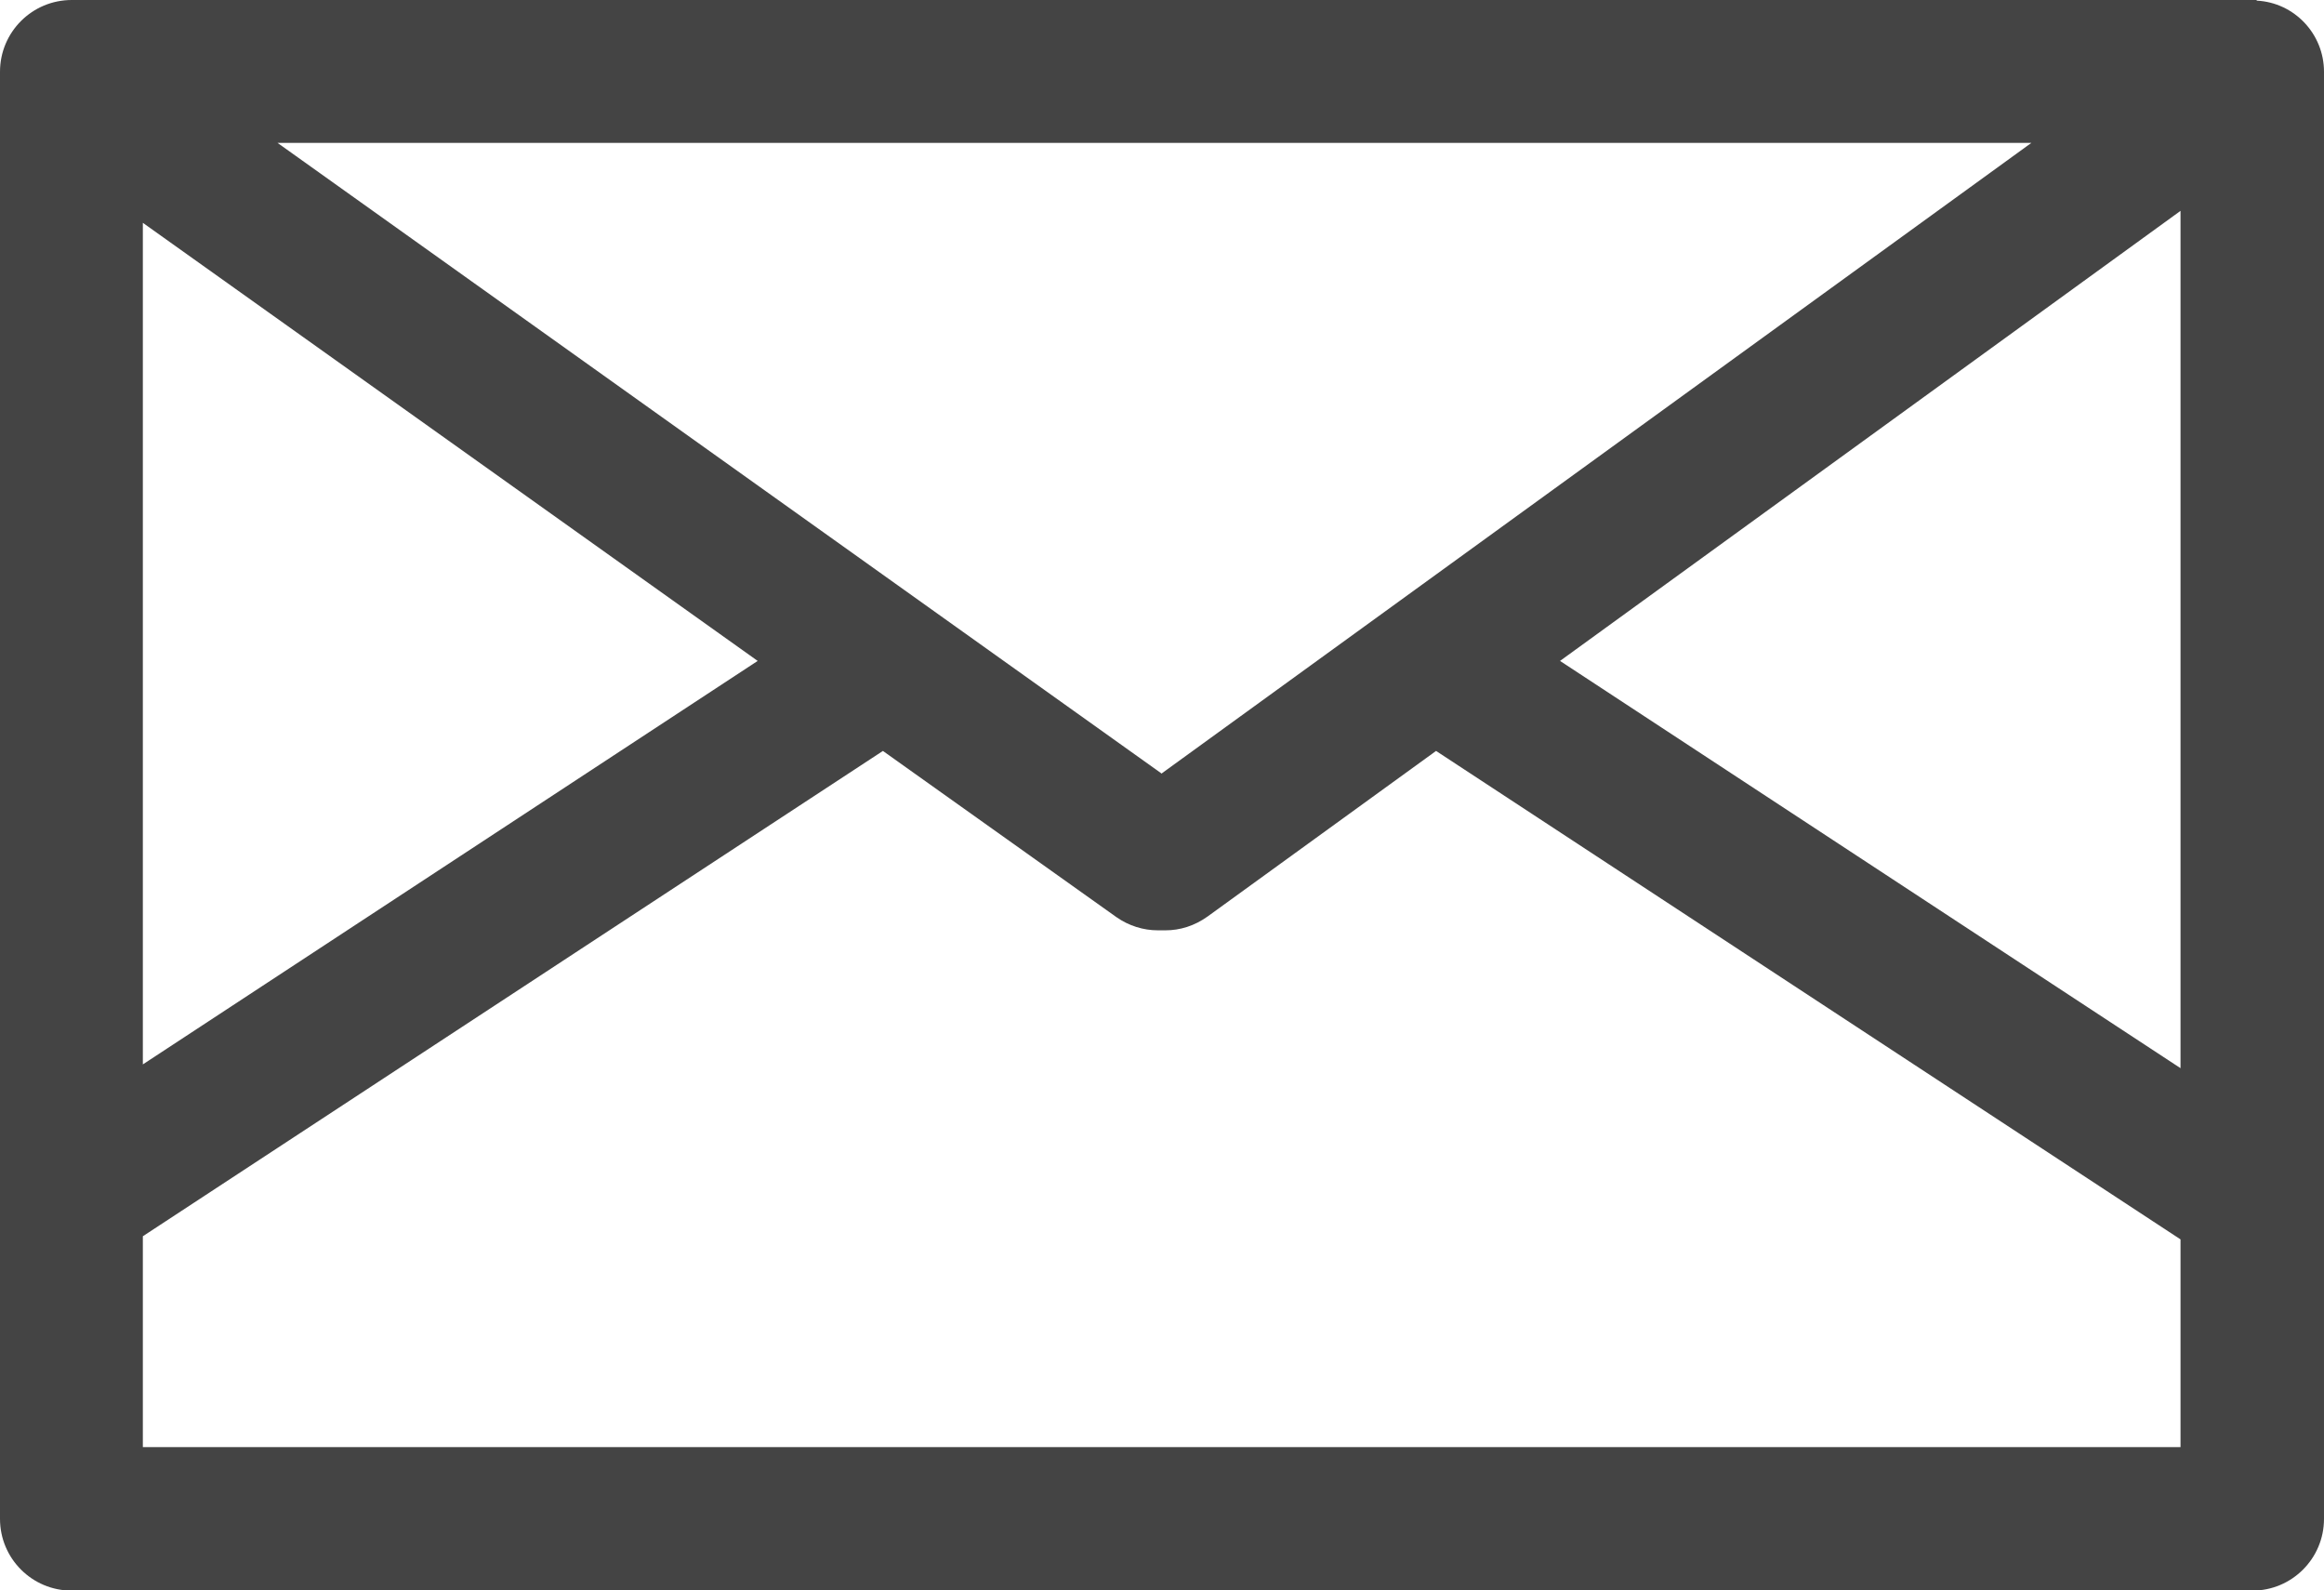 <svg data-name="レイヤー 2" xmlns="http://www.w3.org/2000/svg" viewBox="0 0 36.93 25.26"><path d="M35.86 0H1.14C.51 0 0 .51 0 1.14v22.99c0 .63.51 1.14 1.14 1.14h34.65c.63 0 1.14-.51 1.14-1.14V1.14c0-.6-.47-1.1-1.07-1.13zm-17.4 12.29L4.41 2.27h27.87L18.47 12.28zM2.27 3.54l9.77 6.96-9.77 6.41V3.54zm32.38-.18v13.61l-9.86-6.47 9.86-7.15zM2.27 22.99v-3.35l11.76-7.71 3.71 2.64c.2.14.43.21.66.21h.12c.23 0 .46-.07.67-.22l3.63-2.63 11.83 7.76v3.3H2.27z" fill="#444" data-name="オブジェクト"/></svg>